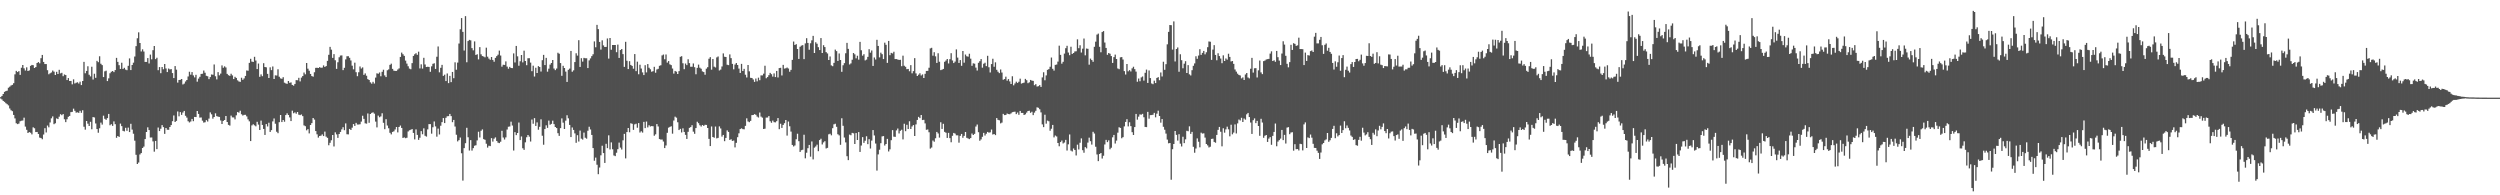 <svg xmlns="http://www.w3.org/2000/svg" width="1920" height="150"><path fill="#4f4f4f" d="M0 74.624h1v1H0zM1 73.67h1v2.722H1zM2 72.191h1v5.326H2zM3 70.564h1v7.645H3zM4 69.945h1v9.287H4zM5 69.648h1v10.383H5zM6 67.369h1v13.591H6zM7 66.548h1v16.729H7zM8 65.647h1v19.016H8zM9 65.157h1v20.261H9zM10 63.879h1v24.381H10zM11 57.11h1v33.811H11zM12 54.437h1v40.225H12zM13 55.323h1v40.028H13zM14 54.621h1v40.299H14zM15 57.518h1v35.611H15zM16 52.038h1v40.687H16zM17 49.9h1v42.653H17zM18 52.493h1v37.888H18zM19 54.163h1v43.069H19zM20 51.689h1v48.019H20zM21 54.518h1v47.621H21zM22 54.049h1v47.387H22zM23 50.568h1v51.358H23zM24 49.88h1v53.341H24zM25 50.081h1v47.686H25zM26 52.229h1v46.271H26zM27 51.511h1v49.94H27zM28 48.399h1v52.925H28zM29 47.671h1v55.262H29zM30 48.659h1v56.994H30zM31 44.696h1v61.316H31zM32 42.178h1v64.786H32zM33 47.563h1v55.744H33zM34 49.22h1v49.252H34zM35 49.223h1v52.52H35zM36 53.913h1v42.475H36zM37 57.042h1v40.732H37zM38 56.281h1v37.782H38zM39 55.645h1v35.218H39zM40 54.148h1v35.272H40zM41 55.053h1v40.35H41zM42 57.606h1v37.048H42zM43 55.146h1v35.806H43zM44 56.826h1v34.599H44zM45 53.622h1v35.975H45zM46 56.383h1v31.317H46zM47 55.914h1v32.547H47zM48 58.496h1v29.128H48zM49 57.188h1v34.393H49zM50 57.675h1v36.137H50zM51 61.482h1v30.129H51zM52 59.971h1v29.713H52zM53 62.233h1v26.819H53zM54 62.152h1v23.96H54zM55 64.762h1v21.166H55zM56 60.952h1v22.488H56zM57 64.094h1v21.019H57zM58 63.555h1v22.951H58zM59 63.195h1v23.064H59zM60 64.165h1v22.528H60zM61 62.723h1v22.388H61zM62 65.319h1v21.332H62zM63 62.22h1v22.459H63zM64 47.509h1v49.845H64zM65 56.291h1v43.315H65zM66 54.485h1v38.424H66zM67 50.916h1v44.053H67zM68 57.384h1v39.376H68zM69 58.685h1v34.856H69zM70 51.253h1v48.025H70zM71 61.059h1v28.833H71zM72 56.649h1v33.547H72zM73 59.746h1v35.058H73zM74 46.731h1v52.395H74zM75 47.786h1v54.177H75zM76 43.189h1v55.305H76zM77 48.946h1v45.217H77zM78 50.04h1v45.658H78zM79 59.212h1v29.623H79zM80 54.76h1v36.486H80zM81 54.28h1v37.771H81zM82 62.28h1v28.463H82zM83 60.145h1v27.334H83zM84 56.271h1v39.928H84zM85 55.101h1v40.301H85zM86 54.526h1v42.136H86zM87 55.414h1v37.832H87zM88 53.834h1v41.546H88zM89 44.431h1v61.42H89zM90 47.536h1v56.911H90zM91 50.049h1v55.14H91zM92 52.951h1v41.963H92zM93 48.196h1v48.676H93zM94 52.947h1v47.54H94zM95 52.092h1v48.825H95zM96 53.446h1v44.712H96zM97 53.912h1v46.547H97zM98 50.52h1v47.467H98zM99 44.834h1v56.602H99zM100 53.794h1v41.283H100zM101 49.929h1v49.586H101zM102 48.122h1v54.564H102zM103 43.413h1v64.601H103zM104 35.409h1v83.486H104zM105 29.387h1v96.56H105zM106 24.81h1v99.997H106zM107 33.034h1v85.587H107zM108 39.5h1v78.048H108zM109 37.87h1v75.817H109zM110 39.563h1v73.04H110zM111 47.557h1v59.236H111zM112 47.566h1v53.825H112zM113 44.581h1v53.209H113zM114 48.731h1v51.176H114zM115 41.92h1v63.713H115zM116 45.582h1v60.008H116zM117 38.544h1v70.073H117zM118 35.318h1v81.166H118zM119 45.429h1v62.818H119zM120 44.325h1v70.205H120zM121 53.909h1v44.03H121zM122 51.484h1v49.175H122zM123 56.193h1v42.658H123zM124 51.474h1v44.608H124zM125 53.184h1v44.451H125zM126 49.132h1v53.691H126zM127 52.559h1v45.729H127zM128 55.351h1v44.301H128zM129 52.608h1v47.081H129zM130 53.295h1v44.261H130zM131 53.091h1v42.965H131zM132 56.127h1v36.978H132zM133 59.972h1v28.691H133zM134 50.721h1v42.952H134zM135 53.515h1v39.306H135zM136 63.461h1v22.156H136zM137 61.416h1v27.912H137zM138 61.309h1v24.831H138zM139 60.697h1v27.519H139zM140 64.852h1v21.548H140zM141 64.223h1v20.952H141zM142 62.544h1v26.395H142zM143 61.431h1v28.876H143zM144 58.706h1v34.429H144zM145 55.098h1v38.975H145zM146 57.327h1v35.998H146zM147 55.332h1v36.021H147zM148 57.883h1v35.211H148zM149 59.42h1v30.4H149zM150 57.444h1v32.484H150zM151 62.712h1v22.515H151zM152 60.35h1v27.167H152zM153 58.983h1v31.31H153zM154 56.766h1v33.463H154zM155 56.615h1v36.07H155zM156 54.182h1v39.965H156zM157 55.884h1v38.039H157zM158 58.224h1v34.042H158zM159 58.585h1v34.757H159zM160 60.792h1v30.314H160zM161 59.209h1v27.124H161zM162 57.184h1v30.599H162zM163 57.411h1v33.746H163zM164 49.493h1v40.372H164zM165 58.557h1v28.476H165zM166 60.96h1v28.253H166zM167 55.394h1v34.183H167zM168 57.863h1v31.922H168zM169 56.509h1v35.997H169zM170 50.225h1v45.01H170zM171 51.998h1v40.86H171zM172 50.919h1v41.258H172zM173 51.815h1v37.296H173zM174 56.748h1v36.95H174zM175 57.758h1v38.117H175zM176 58.242h1v38.24H176zM177 56.636h1v32.124H177zM178 57.898h1v32.275H178zM179 60.71h1v29.494H179zM180 58.993h1v32.719H180zM181 59.846h1v28.717H181zM182 61.705h1v24.385H182zM183 62.584h1v23.943H183zM184 62.889h1v22.132H184zM185 59.719h1v28.059H185zM186 61.295h1v27.417H186zM187 60.2h1v27.993H187zM188 58.341h1v29.828H188zM189 54.095h1v35.292H189zM190 54.324h1v37.379H190zM191 48.259h1v44.915H191zM192 45.181h1v63.166H192zM193 47.302h1v49.019H193zM194 47.578h1v47.883H194zM195 43.629h1v52.613H195zM196 46.509h1v50.527H196zM197 53.051h1v40.48H197zM198 48.819h1v46.854H198zM199 58.966h1v40.88H199zM200 57.157h1v35.45H200zM201 58.536h1v37.403H201zM202 48.522h1v50.507H202zM203 51.434h1v52.198H203zM204 51.734h1v43.57H204zM205 56.741h1v40.401H205zM206 59.902h1v34.352H206zM207 51.714h1v49.634H207zM208 53.875h1v46.053H208zM209 51.059h1v42.177H209zM210 60.654h1v30.327H210zM211 57.87h1v37.169H211zM212 58h1v43.179H212zM213 53.186h1v49.11H213zM214 58.923h1v34.903H214zM215 60.225h1v28.119H215zM216 60.528h1v33.219H216zM217 59.305h1v32.836H217zM218 63.471h1v30.004H218zM219 64.031h1v24.357H219zM220 64.399h1v22.66H220zM221 62.214h1v26.105H221zM222 63.57h1v26.614H222zM223 63.303h1v29.673H223zM224 65.225h1v19.768H224zM225 65.813h1v21.152H225zM226 64.482h1v21.864H226zM227 61.531h1v25.831H227zM228 61.649h1v24.385H228zM229 59.732h1v28.345H229zM230 62.534h1v25.864H230zM231 59.614h1v28.28H231zM232 58.395h1v30.798H232zM233 55.689h1v40.621H233zM234 57.069h1v39.854H234zM235 48.399h1v51.715H235zM236 52.715h1v46.48H236zM237 54.31h1v48.12H237zM238 56.788h1v39.215H238zM239 58.421h1v36.156H239zM240 58.861h1v31.743H240zM241 55.484h1v36.389H241zM242 52.145h1v48.497H242zM243 52.035h1v51.119H243zM244 52.209h1v53.473H244zM245 51.547h1v52.905H245zM246 52.073h1v52.14H246zM247 51.908h1v51.33H247zM248 50.214h1v54.283H248zM249 51.412h1v49.679H249zM250 50.764h1v54.18H250zM251 46.736h1v59.124H251zM252 42.069h1v69.512H252zM253 36.013h1v73.667H253zM254 38.14h1v69.601H254zM255 44.445h1v59.223H255zM256 41.574h1v70.889H256zM257 46.269h1v55.338H257zM258 52.901h1v50.311H258zM259 47.814h1v58.088H259zM260 43.964h1v58.946H260zM261 42.674h1v58.663H261zM262 42.547h1v56.848H262zM263 53.849h1v43.865H263zM264 52.056h1v47.923H264zM265 45.605h1v49.179H265zM266 43.219h1v59.901H266zM267 43.185h1v60.016H267zM268 44.391h1v54.629H268zM269 46.429h1v53.436H269zM270 50.429h1v47.636H270zM271 53.252h1v42.05H271zM272 48.148h1v48.55H272zM273 55.442h1v38.933H273zM274 58.498h1v37.166H274zM275 55.505h1v40.119H275zM276 51.026h1v44.398H276zM277 52.611h1v40.788H277zM278 51.784h1v37.101H278zM279 57.504h1v33.768H279zM280 56.379h1v38.344H280zM281 58.172h1v36.783H281zM282 60.773h1v26.359H282zM283 61.419h1v32.874H283zM284 63.252h1v24.313H284zM285 64.266h1v22.401H285zM286 62.822h1v23.463H286zM287 64.169h1v23.139H287zM288 59.618h1v33.757H288zM289 56.313h1v41.521H289zM290 56.648h1v32.116H290zM291 55.635h1v34.443H291zM292 58.576h1v30.806H292zM293 55.15h1v31.845H293zM294 53.578h1v40.723H294zM295 57.912h1v41.328H295zM296 59.192h1v32.346H296zM297 53.95h1v42.434H297zM298 53.309h1v45.209H298zM299 49.808h1v52.191H299zM300 48.887h1v54.336H300zM301 52.901h1v48.422H301zM302 54.278h1v46.595H302zM303 54.468h1v44.979H303zM304 54.495h1v43.064H304zM305 53.388h1v48.296H305zM306 52.523h1v45.011H306zM307 43.737h1v52.686H307zM308 40.419h1v57.81H308zM309 41.673h1v64.269H309zM310 42.923h1v62.6H310zM311 46.537h1v59.622H311zM312 48.861h1v56.932H312zM313 50.891h1v50.088H313zM314 52.704h1v47.327H314zM315 53.206h1v46.41H315zM316 48.502h1v50.646H316zM317 42.946h1v59.144H317zM318 41.682h1v65.351H318zM319 40.882h1v58.502H319zM320 42.085h1v61.519H320zM321 39.699h1v67.74H321zM322 52.539h1v53.238H322zM323 49.421h1v51.277H323zM324 52.692h1v50.428H324zM325 44.367h1v54.186H325zM326 49.512h1v54.779H326zM327 51.481h1v53.409H327zM328 51.262h1v48.127H328zM329 51.388h1v43.931H329zM330 55.124h1v40.222H330zM331 50.932h1v51.734H331zM332 49.009h1v48.741H332zM333 48.581h1v44.701H333zM334 52.954h1v44.145H334zM335 43.592h1v61.381H335zM336 35.693h1v63.052H336zM337 55.553h1v47.725H337zM338 52.067h1v44.493H338zM339 49.807h1v44.002H339zM340 58.265h1v32.421H340zM341 57.357h1v37.135H341zM342 62.245h1v28.215H342zM343 56.415h1v32.89H343zM344 63.849h1v25.359H344zM345 58.275h1v29.233H345zM346 63.081h1v26.124H346zM347 55.259h1v38.585H347zM348 60.053h1v32.05H348zM349 47.888h1v49.3H349zM350 53.532h1v49.969H350zM351 48.09h1v60.482H351zM352 33.456h1v74.151H352zM353 22.46h1v83.141H353zM354 13.853h1v103.871H354zM355 24.458h1v114.257H355zM356 38.82h1v74.966H356zM357 12.406h1v97.579H357zM358 47.824h1v50.315H358zM359 31.552h1v73.846H359zM360 30.603h1v84.984H360zM361 30.969h1v76.659H361zM362 36.98h1v78.675H362zM363 38.639h1v75.112H363zM364 31.804h1v80.095H364zM365 42.207h1v69.38H365zM366 41.656h1v66.177H366zM367 45.617h1v55.551H367zM368 36.218h1v69.358H368zM369 41.721h1v58.675H369zM370 43.073h1v56.293H370zM371 43.443h1v63.415H371zM372 44.044h1v63.314H372zM373 36.609h1v73.777H373zM374 43.529h1v69.837H374zM375 45.026h1v66.902H375zM376 45.905h1v66.304H376zM377 43.792h1v62.304H377zM378 46.009h1v62.763H378zM379 47.404h1v59.086H379zM380 44.465h1v61.059H380zM381 43.105h1v65.132H381zM382 41.988h1v67.597H382zM383 38.86h1v71.075H383zM384 42.65h1v66.204H384zM385 51.214h1v49.262H385zM386 49.719h1v55.932H386zM387 49.856h1v57.295H387zM388 47.154h1v58.355H388zM389 51.128h1v48.347H389zM390 52.783h1v44.533H390zM391 51.365h1v45.758H391zM392 52.218h1v41.22H392zM393 52.329h1v44.099H393zM394 40.987h1v74.61H394zM395 47.992h1v53.501H395zM396 35.263h1v68.544H396zM397 43.254h1v58.905H397zM398 50.47h1v43.635H398zM399 47.072h1v60.493H399zM400 42.225h1v62.592H400zM401 47.914h1v65.969H401zM402 38.928h1v76.185H402zM403 46.873h1v62.442H403zM404 50.07h1v55.336H404zM405 44.767h1v58.927H405zM406 44.704h1v60.24H406zM407 48.071h1v60.65H407zM408 54.705h1v37.083H408zM409 50.431h1v44.609H409zM410 58.798h1v31.946H410zM411 52.039h1v44.69H411zM412 56.075h1v37.947H412zM413 50.778h1v48.842H413zM414 51.474h1v45.904H414zM415 54.947h1v36.709H415zM416 46.229h1v58H416zM417 42.155h1v68.991H417zM418 49.991h1v49.13H418zM419 44.437h1v51.819H419zM420 55.051h1v43.127H420zM421 52.752h1v39.852H421zM422 49.612h1v46.168H422zM423 48.381h1v46.774H423zM424 46.096h1v46.595H424zM425 52.627h1v42.723H425zM426 53.841h1v43.697H426zM427 52.626h1v45.75H427zM428 40.524h1v61.766H428zM429 41.266h1v63.1H429zM430 48.413h1v50.001H430zM431 58.202h1v32.738H431zM432 50.534h1v43.669H432zM433 52.21h1v46.873H433zM434 54.978h1v37.686H434zM435 62.944h1v25.563H435zM436 53.625h1v37.259H436zM437 52.678h1v43.248H437zM438 39.093h1v66.164H438zM439 55.106h1v42.787H439zM440 54.008h1v45.765H440zM441 47.664h1v54.806H441zM442 40.92h1v68.762H442zM443 42.697h1v61.122H443zM444 30.863h1v77.832H444zM445 51.412h1v48.867H445zM446 44.677h1v61.838H446zM447 47.315h1v59.892H447zM448 44.427h1v57.415H448zM449 44.753h1v61.015H449zM450 44.753h1v61.745H450zM451 52.295h1v48.087H451zM452 46.408h1v50.931H452zM453 44.83h1v54.617H453zM454 43.115h1v60.498H454zM455 41.676h1v72.062H455zM456 31.817h1v91.613H456zM457 36.286h1v84.76H457zM458 19.086h1v107.442H458zM459 22.356h1v111.451H459zM460 32.184h1v96.504H460zM461 38.076h1v81.241H461zM462 30.996h1v80.947H462zM463 34.844h1v82.695H463zM464 36.118h1v88.998H464zM465 35.981h1v74.454H465zM466 29.56h1v84.188H466zM467 44.995h1v58.945H467zM468 29.177h1v85.629H468zM469 38.209h1v71.172H469zM470 34.572h1v80.083H470zM471 34.564h1v84.848H471zM472 34.572h1v85.318H472zM473 40.102h1v77.221H473zM474 34.273h1v80.328H474zM475 44.494h1v65.047H475zM476 38.467h1v74.896H476zM477 37.614h1v77.224H477zM478 41.584h1v66.214H478zM479 51.377h1v51.446H479zM480 32.11h1v89.535H480zM481 46.656h1v54.794H481zM482 53.036h1v45.248H482zM483 47.017h1v54.554H483zM484 49.881h1v44.795H484zM485 50.654h1v44.412H485zM486 52.767h1v46.947H486zM487 41.498h1v54.035H487zM488 54.636h1v40.415H488zM489 47.357h1v50.733H489zM490 57.014h1v37.514H490zM491 49.718h1v52.076H491zM492 52.645h1v48.185H492zM493 55.589h1v46.252H493zM494 57.638h1v35.936H494zM495 50.075h1v48.352H495zM496 55.599h1v37.727H496zM497 49.22h1v48.618H497zM498 52.01h1v44.189H498zM499 53.212h1v43.983H499zM500 55.107h1v41.718H500zM501 54.682h1v42.266H501zM502 51.294h1v52.944H502zM503 55.843h1v47.335H503zM504 53.333h1v41.968H504zM505 52.86h1v44.255H505zM506 50.51h1v56.287H506zM507 50.125h1v57.11H507zM508 42.565h1v64.582H508zM509 41.874h1v66.847H509zM510 45.511h1v68.227H510zM511 41.827h1v69.887H511zM512 48.069h1v53.946H512zM513 46.924h1v51.136H513zM514 49.395h1v48.014H514zM515 49.997h1v46.977H515zM516 52.639h1v50.024H516zM517 56.509h1v36.041H517zM518 54.46h1v35.155H518zM519 55.027h1v35.36H519zM520 56.841h1v37.063H520zM521 54.627h1v45.279H521zM522 43.631h1v55.339H522zM523 43.141h1v58.612H523zM524 48.581h1v49.959H524zM525 53.145h1v48.157H525zM526 48.783h1v54.803H526zM527 50h1v56.677H527zM528 45.54h1v55.673H528zM529 48.497h1v49.724H529zM530 51.255h1v46.314H530zM531 51.249h1v44.922H531zM532 48.75h1v52.356H532zM533 51.585h1v51.156H533zM534 57.025h1v41.321H534zM535 52.128h1v41.384H535zM536 49.616h1v44.978H536zM537 51.953h1v44.249H537zM538 52.766h1v44.415H538zM539 54.853h1v41.13H539zM540 55.348h1v41.38H540zM541 57.38h1v38.459H541zM542 52.759h1v43.212H542zM543 51.608h1v46.719H543zM544 45.121h1v61.514H544zM545 43.888h1v68.295H545zM546 53.53h1v43.581H546zM547 45.301h1v59.898H547zM548 51.178h1v54.586H548zM549 51.818h1v45.334H549zM550 44.058h1v62.229H550zM551 43.344h1v62.52H551zM552 54.127h1v42.947H552zM553 53.465h1v45.211H553zM554 51.032h1v53.867H554zM555 41.01h1v62.642H555zM556 43.585h1v64.843H556zM557 43.801h1v62.144H557zM558 49.7h1v50.447H558zM559 50.005h1v51.317H559zM560 41.769h1v65.723H560zM561 44.636h1v62.322H561zM562 49.052h1v59.203H562zM563 53.271h1v54.669H563zM564 49.574h1v63.628H564zM565 48.361h1v61.336H565zM566 49.936h1v55.436H566zM567 52.678h1v49.737H567zM568 56.006h1v43.124H568zM569 49.054h1v49.486H569zM570 54.519h1v44.656H570zM571 52.913h1v46.438H571zM572 57.385h1v39.268H572zM573 59.482h1v31.379H573zM574 49.914h1v43.39H574zM575 54.77h1v39.09H575zM576 59.734h1v33.081H576zM577 59.909h1v28.511H577zM578 61.024h1v27.321H578zM579 62.894h1v24.742H579zM580 60.298h1v27.885H580zM581 62.473h1v27.078H581zM582 59.674h1v30.598H582zM583 61.578h1v24.863H583zM584 57.904h1v31.624H584zM585 57.919h1v32.471H585zM586 56.573h1v42.505H586zM587 50.488h1v48.311H587zM588 60.099h1v30.237H588zM589 59.2h1v31.082H589zM590 57.757h1v31.406H590zM591 55.943h1v37.211H591zM592 56.967h1v37.359H592zM593 58.848h1v33.791H593zM594 56.383h1v37.457H594zM595 59.184h1v34.823H595zM596 54.466h1v38.626H596zM597 59.47h1v31.229H597zM598 52.266h1v46.961H598zM599 52.093h1v42.94H599zM600 57.947h1v40.283H600zM601 49.814h1v46.144H601zM602 52.702h1v41.904H602zM603 52.419h1v39.734H603zM604 51.888h1v52.234H604zM605 52.62h1v40.707H605zM606 55.109h1v41.881H606zM607 53.655h1v47.42H607zM608 45.961h1v65.361H608zM609 31.909h1v80.577H609zM610 34.571h1v77.15H610zM611 33.876h1v73.102H611zM612 37.643h1v65.04H612zM613 45.241h1v63.187H613zM614 35.876h1v80.825H614zM615 35.008h1v80.323H615zM616 34.685h1v80.291H616zM617 45.431h1v58.054H617zM618 33.32h1v88.257H618zM619 29.312h1v87.962H619zM620 32.96h1v80.874H620zM621 38.193h1v73.092H621zM622 33.207h1v87.094H622zM623 30.978h1v77.656H623zM624 27.57h1v94.844H624zM625 40.727h1v72.695H625zM626 32.465h1v80.034H626zM627 33.602h1v77.501H627zM628 36.251h1v79.894H628zM629 38.451h1v69.099H629zM630 29.217h1v77.324H630zM631 40.704h1v70.255H631zM632 34.717h1v74.651H632zM633 36.131h1v72.287H633zM634 40.034h1v73.984H634zM635 41.042h1v72.512H635zM636 46.068h1v57.074H636zM637 43.352h1v59.367H637zM638 50.233h1v53.707H638zM639 50.829h1v47.636H639zM640 48.303h1v47.194H640zM641 38.103h1v56.943H641zM642 39.29h1v58.104H642zM643 46.794h1v56.324H643zM644 41.08h1v62.883H644zM645 46.073h1v65.154H645zM646 55.155h1v35.663H646zM647 50.12h1v46.482H647zM648 48.491h1v57.153H648zM649 40.929h1v68.441H649zM650 32.932h1v87.034H650zM651 37.55h1v85.45H651zM652 49.534h1v53.853H652zM653 48.673h1v55.226H653zM654 45.881h1v56.137H654zM655 40.702h1v61.69H655zM656 41.704h1v68.9H656zM657 44.818h1v57.355H657zM658 42.792h1v64.745H658zM659 45.834h1v55.61H659zM660 32.132h1v84.534H660zM661 38.581h1v73.209H661zM662 42.757h1v62.573H662zM663 41.618h1v68.101H663zM664 46.409h1v61.668H664zM665 45.769h1v58.873H665zM666 43.698h1v67.009H666zM667 37.771h1v69.127H667zM668 40.45h1v73.605H668zM669 38.769h1v69.237H669zM670 50.656h1v49.228H670zM671 44.112h1v59.939H671zM672 45.748h1v64.484H672zM673 30.572h1v100.458H673zM674 35.298h1v83.259H674zM675 44.099h1v70.896H675zM676 40.468h1v69.531H676zM677 41.626h1v63.139H677zM678 45.346h1v59.178H678zM679 32.783h1v78.999H679zM680 34.418h1v76.177H680zM681 48.285h1v58.366H681zM682 31.429h1v84.91H682zM683 42.38h1v72.312H683zM684 40.602h1v67.088H684zM685 41.054h1v58.891H685zM686 39.722h1v65.262H686zM687 45.359h1v59.734H687zM688 45.349h1v54.823H688zM689 45.714h1v53.001H689zM690 46.054h1v56.456H690zM691 45.948h1v54.53H691zM692 50.841h1v48.805H692zM693 42.768h1v64.297H693zM694 50.465h1v44.544H694zM695 51.299h1v49.478H695zM696 53.133h1v42.696H696zM697 52.956h1v46.138H697zM698 54.732h1v38.382H698zM699 50.028h1v49.025H699zM700 56.335h1v40.772H700zM701 54.62h1v41.427H701zM702 44.632h1v59.792H702zM703 56.364h1v39.191H703zM704 58.37h1v33.741H704zM705 57.322h1v32.445H705zM706 56.27h1v34.461H706zM707 57.949h1v30.361H707zM708 57.156h1v35.032H708zM709 59.888h1v32.141H709zM710 56.656h1v38.113H710zM711 54.472h1v45.197H711zM712 54.441h1v44.98H712zM713 52.03h1v49.538H713zM714 37.178h1v76.966H714zM715 36.706h1v76.626H715zM716 42.766h1v65.167H716zM717 40.08h1v68.756H717zM718 43.282h1v62.907H718zM719 48.313h1v53.016H719zM720 40.898h1v61.618H720zM721 47.437h1v58.231H721zM722 53.866h1v40.036H722zM723 53.495h1v45.526H723zM724 52.935h1v42.119H724zM725 47.445h1v53.824H725zM726 46.494h1v55.452H726zM727 45.309h1v60.632H727zM728 48.73h1v53.304H728zM729 45.444h1v60.647H729zM730 40.847h1v68.413H730zM731 46.44h1v57.838H731zM732 48.43h1v53.686H732zM733 47.332h1v55.26H733zM734 37.956h1v65.986H734zM735 44.236h1v59.706H735zM736 48.351h1v61.213H736zM737 46.15h1v58.198H737zM738 50.553h1v52.285H738zM739 39.147h1v66.706H739zM740 48.121h1v56.202H740zM741 41.876h1v59.489H741zM742 43.191h1v62.653H742zM743 43.524h1v62.805H743zM744 41.273h1v65.576H744zM745 45.039h1v61.006H745zM746 50.527h1v52.015H746zM747 48.628h1v55.053H747zM748 48.9h1v53.902H748zM749 51.921h1v45.282H749zM750 54.153h1v41.466H750zM751 48.252h1v53.302H751zM752 46.976h1v61.085H752zM753 45.369h1v61.714H753zM754 51.966h1v53.073H754zM755 48.947h1v53.115H755zM756 48.171h1v55.945H756zM757 50.8h1v51.928H757zM758 42.871h1v58.471H758zM759 51.667h1v50.211H759zM760 55.671h1v45.978H760zM761 49.208h1v50.269H761zM762 45.099h1v58.217H762zM763 51.244h1v51.665H763zM764 47.854h1v55.913H764zM765 53.595h1v37.073H765zM766 55.1h1v36.935H766zM767 56.176h1v36.262H767zM768 53.328h1v41.463H768zM769 55.728h1v38.438H769zM770 61.223h1v26.248H770zM771 60.744h1v27.682H771zM772 58.866h1v29.378H772zM773 61.956h1v25.221H773zM774 60.709h1v26.885H774zM775 62.539h1v25.227H775zM776 64.509h1v22.606H776zM777 58.555h1v27.618H777zM778 65.539h1v20.388H778zM779 64.078h1v21.698H779zM780 62.71h1v24.962H780zM781 63.704h1v22.726H781zM782 62.789h1v25.379H782zM783 60.442h1v24.768H783zM784 64.191h1v22.544H784zM785 63.815h1v22.896H785zM786 63.459h1v24.866H786zM787 60.576h1v27.244H787zM788 61.599h1v24.892H788zM789 63.903h1v21.347H789zM790 63.256h1v21.785H790zM791 61.384h1v25.271H791zM792 61.893h1v23.918H792zM793 62.094h1v26.32H793zM794 65.431h1v21.029H794zM795 64.635h1v20.464H795zM796 66.449h1v15.983H796zM797 66.187h1v16.612H797zM798 65.386h1v18.548H798zM799 66.741h1v19.573H799zM800 59.436h1v36.086H800zM801 55.518h1v42.103H801zM802 61.654h1v26.458H802zM803 57.925h1v37.042H803zM804 53.678h1v38.965H804zM805 53.093h1v40.047H805zM806 51.24h1v49.168H806zM807 44.163h1v54.691H807zM808 52.857h1v43.093H808zM809 54.228h1v51.282H809zM810 49.794h1v54.282H810zM811 49.538h1v55.26H811zM812 47.308h1v62.513H812zM813 35.05h1v77.27H813zM814 42.148h1v66.97H814zM815 48.897h1v59.047H815zM816 47.48h1v62.691H816zM817 41.159h1v68.291H817zM818 37.037h1v70.38H818zM819 35.186h1v80.441H819zM820 40.36h1v70.475H820zM821 42.409h1v60.84H821zM822 35.883h1v79.804H822zM823 41.444h1v74.899H823zM824 40.684h1v73.353H824zM825 39.525h1v75.659H825zM826 39.361h1v80.031H826zM827 30.229h1v80.888H827zM828 37.038h1v77.757H828zM829 34.771h1v74.856H829zM830 40.372h1v65.933H830zM831 37.388h1v77.967H831zM832 29.619h1v87.702H832zM833 42.513h1v70.505H833zM834 37.283h1v76.669H834zM835 37.503h1v72.009H835zM836 49.641h1v56.085H836zM837 44.994h1v63.462H837zM838 46.115h1v64.961H838zM839 47.457h1v53.786H839zM840 35.93h1v66.637H840zM841 32.013h1v80.702H841zM842 26.596h1v92.038H842zM843 25.793h1v97.981H843zM844 35.923h1v82.345H844zM845 40.156h1v77.332H845zM846 24.621h1v97.139H846zM847 23.867h1v95.751H847zM848 32.677h1v78.279H848zM849 36.79h1v70.61H849zM850 42.071h1v67.11H850zM851 40.724h1v67.036H851zM852 41.245h1v73.405H852zM853 43.07h1v70.37H853zM854 48.352h1v57.105H854zM855 43.871h1v59.782H855zM856 41.915h1v68.33H856zM857 45.294h1v62.687H857zM858 52.575h1v49.304H858zM859 53.156h1v44.593H859zM860 44.038h1v54.211H860zM861 43.837h1v62.328H861zM862 45.746h1v59.547H862zM863 54.643h1v42.448H863zM864 57.258h1v36.403H864zM865 49.16h1v42.404H865zM866 54.805h1v42.267H866zM867 53.862h1v40.029H867zM868 54.87h1v41.998H868zM869 52.488h1v49.048H869zM870 51.237h1v52.445H870zM871 53.082h1v44.481H871zM872 55.012h1v32.465H872zM873 62.781h1v29.142H873zM874 60.306h1v29.287H874zM875 62.398h1v25.467H875zM876 59.451h1v28.63H876zM877 58.744h1v28.681H877zM878 61.918h1v28.165H878zM879 55.893h1v41.577H879zM880 53.443h1v44.178H880zM881 63.686h1v22.239H881zM882 54.136h1v37.02H882zM883 59.96h1v28.455H883zM884 64.107h1v24.287H884zM885 64.641h1v23.458H885zM886 61.963h1v24.717H886zM887 63.77h1v26.334H887zM888 59.853h1v27.431H888zM889 59.244h1v25.729H889zM890 61.574h1v27.493H890zM891 55.643h1v38.557H891zM892 58.732h1v32.723H892zM893 47.393h1v49.987H893zM894 53.627h1v46.016H894zM895 49.306h1v53.284H895zM896 34.035h1v73.18H896zM897 24.472h1v85.591H897zM898 19.185h1v90.652H898zM899 19.33h1v118.696H899zM900 38.119h1v76.465H900zM901 16.423h1v94.187H901zM902 47.218h1v53.408H902zM903 37.627h1v65.972H903zM904 36.434h1v71.523H904zM905 55.116h1v47.927H905zM906 41.665h1v68.651H906zM907 46.237h1v66.257H907zM908 52.436h1v52.561H908zM909 48.903h1v61.014H909zM910 46.989h1v60.007H910zM911 56.06h1v44.408H911zM912 50.029h1v50.791H912zM913 57.081h1v39.951H913zM914 57.953h1v44.876H914zM915 53.93h1v47.324H915zM916 50.54h1v62.191H916zM917 48.686h1v68.602H917zM918 43.198h1v70.865H918zM919 45.149h1v61.132H919zM920 42.653h1v66.179H920zM921 37.764h1v75.383H921zM922 42.12h1v59.744H922zM923 40.6h1v62.02H923zM924 39.109h1v63.309H924zM925 41.746h1v63.915H925zM926 40.138h1v70.43H926zM927 36.238h1v75.413H927zM928 31.824h1v81.451H928zM929 32.059h1v80.633H929zM930 45.974h1v60.749H930zM931 38.075h1v68.421H931zM932 34.648h1v74.367H932zM933 42.202h1v67.412H933zM934 46.269h1v57.382H934zM935 40.883h1v58.856H935zM936 43.049h1v54.416H936zM937 44.938h1v56.214H937zM938 48.527h1v63.846H938zM939 42.485h1v56.046H939zM940 46.846h1v55.05H940zM941 44.921h1v54.477H941zM942 45.85h1v51.427H942zM943 41.267h1v58.063H943zM944 43.702h1v61.019H944zM945 47.228h1v48.578H945zM946 46.84h1v56.316H946zM947 49.073h1v52.739H947zM948 53.33h1v42.21H948zM949 55.014h1v47.479H949zM950 56.566h1v38.205H950zM951 57.568h1v34.223H951zM952 57.982h1v34.517H952zM953 60.227h1v30.218H953zM954 59.451h1v34.236H954zM955 61.442h1v29.616H955zM956 57.193h1v34.713H956zM957 56.088h1v31.719H957zM958 59.481h1v27.238H958zM959 60.233h1v29.664H959zM960 52.803h1v41.312H960zM961 44.449h1v58.399H961zM962 55.766h1v36.541H962zM963 52.414h1v38.522H963zM964 52.304h1v42.27H964zM965 59.484h1v33.347H965zM966 54.006h1v42.739H966zM967 46.492h1v57.782H967zM968 55.623h1v35.613H968zM969 56.912h1v37.217H969zM970 46.929h1v58.886H970zM971 46.472h1v57.782H971zM972 45.665h1v58.021H972zM973 45.424h1v63.571H973zM974 45.203h1v61.258H974zM975 41.156h1v64.178H975zM976 39.423h1v71.765H976zM977 46.851h1v57.482H977zM978 46.297h1v55.046H978zM979 47.46h1v47.408H979zM980 39.12h1v73.191H980zM981 43.904h1v64.843H981zM982 46.543h1v61.071H982zM983 49.984h1v56.454H983zM984 41.126h1v58.665H984zM985 31.685h1v75.951H985zM986 34.267h1v69.326H986zM987 42.871h1v67.375H987zM988 49.009h1v48.973H988zM989 51.709h1v45.923H989zM990 47.739h1v55.307H990zM991 34.388h1v67.406H991zM992 38.336h1v63.218H992zM993 33.176h1v82.528H993zM994 33.677h1v77.092H994zM995 35.232h1v79.345H995zM996 34.794h1v79.64H996zM997 28.923h1v86.634H997zM998 37.685h1v72.775H998zM999 37.679h1v73H999zM1000 37.76h1v77.771H1000zM1001 49.965h1v45.576H1001zM1002 40.423h1v53.583H1002zM1003 46.794h1v66.893H1003zM1004 42.353h1v63.185H1004zM1005 42.635h1v63.428H1005zM1006 39.288h1v64.035H1006zM1007 38.761h1v66.99H1007zM1008 39.94h1v70.524H1008zM1009 28.164h1v85.394H1009zM1010 25.229h1v88.443H1010zM1011 33.324h1v82.38H1011zM1012 33.349h1v84.046H1012zM1013 30.591h1v91.462H1013zM1014 28.352h1v88.77H1014zM1015 34.775h1v76.055H1015zM1016 41.348h1v68.466H1016zM1017 34.397h1v73.404H1017zM1018 33.376h1v73.672H1018zM1019 38.953h1v63.181H1019zM1020 36.705h1v72.191H1020zM1021 39.884h1v67.839H1021zM1022 41.321h1v64.542H1022zM1023 48.331h1v50.683H1023zM1024 53.388h1v43.228H1024zM1025 47.102h1v59.058H1025zM1026 51.269h1v51.071H1026zM1027 47.816h1v56.949H1027zM1028 42.64h1v61.081H1028zM1029 54.325h1v42.144H1029zM1030 44.572h1v57.563H1030zM1031 42.348h1v57.61H1031zM1032 59.28h1v33.872H1032zM1033 53.614h1v44.915H1033zM1034 51.125h1v45.208H1034zM1035 54.337h1v43.866H1035zM1036 55.702h1v44.494H1036zM1037 49.236h1v54.828H1037zM1038 47.672h1v57.446H1038zM1039 51.381h1v56.075H1039zM1040 47.602h1v59.355H1040zM1041 45.287h1v66.188H1041zM1042 45.228h1v66.687H1042zM1043 47.037h1v60.399H1043zM1044 45.931h1v59.146H1044zM1045 41.917h1v66.134H1045zM1046 48.707h1v49.385H1046zM1047 50.461h1v51.353H1047zM1048 48.416h1v55.571H1048zM1049 42.864h1v60.378H1049zM1050 43.022h1v58.508H1050zM1051 33.22h1v71.916H1051zM1052 42.986h1v63.942H1052zM1053 43.693h1v67.625H1053zM1054 41.222h1v60.774H1054zM1055 49.004h1v54.395H1055zM1056 48.333h1v51.033H1056zM1057 40.084h1v64.507H1057zM1058 48.706h1v51.475H1058zM1059 43.197h1v53.44H1059zM1060 49.641h1v49.708H1060zM1061 50.053h1v47.358H1061zM1062 52.273h1v42.515H1062zM1063 50.729h1v49.911H1063zM1064 50.837h1v51.448H1064zM1065 51.016h1v48.054H1065zM1066 41.798h1v64.562H1066zM1067 41.874h1v60.494H1067zM1068 45.282h1v55.86H1068zM1069 53.306h1v47.612H1069zM1070 51.233h1v53.324H1070zM1071 45.346h1v62.602H1071zM1072 50.354h1v53.363H1072zM1073 42.779h1v60.421H1073zM1074 51.17h1v55.435H1074zM1075 51.115h1v49.162H1075zM1076 51.075h1v48.285H1076zM1077 49.705h1v58.487H1077zM1078 54.238h1v44.215H1078zM1079 53.253h1v43.892H1079zM1080 53.272h1v45.971H1080zM1081 52.049h1v42.893H1081zM1082 52.009h1v47.782H1082zM1083 47.268h1v56.697H1083zM1084 50.4h1v48.556H1084zM1085 49.325h1v50.093H1085zM1086 40.965h1v61.752H1086zM1087 31.288h1v71.249H1087zM1088 29.858h1v77.247H1088zM1089 27.447h1v99.672H1089zM1090 36.952h1v86.186H1090zM1091 45.987h1v58.229H1091zM1092 44.295h1v67.233H1092zM1093 39.388h1v63.304H1093zM1094 38.821h1v63.295H1094zM1095 42.612h1v60.894H1095zM1096 47.584h1v67.082H1096zM1097 51.017h1v50.515H1097zM1098 44.773h1v65.429H1098zM1099 40.418h1v71.375H1099zM1100 48.233h1v57.998H1100zM1101 48.285h1v62.366H1101zM1102 47.605h1v52.792H1102zM1103 36.464h1v77.109H1103zM1104 38.319h1v76.642H1104zM1105 38.926h1v69.701H1105zM1106 51.1h1v56.892H1106zM1107 50.037h1v46.094H1107zM1108 55.197h1v45.726H1108zM1109 50.055h1v53.271H1109zM1110 54.72h1v51.223H1110zM1111 56.416h1v41.425H1111zM1112 53.519h1v42.23H1112zM1113 51.727h1v46.815H1113zM1114 53.544h1v47.807H1114zM1115 56.601h1v45.657H1115zM1116 58.447h1v32.164H1116zM1117 55.993h1v36.592H1117zM1118 53.868h1v44.378H1118zM1119 59.872h1v34.441H1119zM1120 55.391h1v35.61H1120zM1121 50.104h1v50.731H1121zM1122 56.239h1v37.377H1122zM1123 50.088h1v43.117H1123zM1124 53.977h1v40.555H1124zM1125 52.641h1v39.355H1125zM1126 60.286h1v34.753H1126zM1127 52.634h1v46.471H1127zM1128 54.986h1v38.404H1128zM1129 47.56h1v49.97H1129zM1130 50.284h1v54.809H1130zM1131 43.717h1v65.784H1131zM1132 48.615h1v56.434H1132zM1133 45.563h1v61.554H1133zM1134 43.961h1v53.281H1134zM1135 39.724h1v57.947H1135zM1136 45.086h1v55.605H1136zM1137 39.902h1v57.442H1137zM1138 38.845h1v57.196H1138zM1139 44.752h1v54.193H1139zM1140 43.575h1v62.491H1140zM1141 40.928h1v70.505H1141zM1142 37.618h1v79.951H1142zM1143 33.986h1v81.627H1143zM1144 39.852h1v75.442H1144zM1145 40.42h1v76.784H1145zM1146 30.414h1v84.317H1146zM1147 34.98h1v72.917H1147zM1148 30.513h1v83.259H1148zM1149 37.254h1v84.276H1149zM1150 30.709h1v91.527H1150zM1151 32.675h1v77.921H1151zM1152 31.296h1v86.092H1152zM1153 23.635h1v108.189H1153zM1154 42.662h1v67.492H1154zM1155 32.889h1v85.059H1155zM1156 29.311h1v83.704H1156zM1157 31.481h1v77.547H1157zM1158 33.219h1v73.106H1158zM1159 45.344h1v63.42H1159zM1160 42.426h1v57.87H1160zM1161 44.726h1v56.942H1161zM1162 42.698h1v54.919H1162zM1163 31.418h1v83.956H1163zM1164 38.802h1v72.175H1164zM1165 39.178h1v65.449H1165zM1166 48.721h1v51.097H1166zM1167 48.9h1v48.923H1167zM1168 46.546h1v53.305H1168zM1169 50.307h1v48.741H1169zM1170 49.272h1v50.551H1170zM1171 50.567h1v47.344H1171zM1172 54.375h1v39.302H1172zM1173 55.177h1v40.39H1173zM1174 50.852h1v56.298H1174zM1175 47.547h1v55.974H1175zM1176 52.391h1v43.495H1176zM1177 52.897h1v45.321H1177zM1178 52.813h1v46.054H1178zM1179 51.682h1v42.98H1179zM1180 57.841h1v32.995H1180zM1181 56.664h1v35.49H1181zM1182 60.06h1v26.8H1182zM1183 61.485h1v28.579H1183zM1184 56.941h1v32.329H1184zM1185 50.744h1v50.464H1185zM1186 55.115h1v36.894H1186zM1187 58.27h1v36.007H1187zM1188 54.656h1v36.541H1188zM1189 54.356h1v36.778H1189zM1190 51.299h1v45.337H1190zM1191 45.517h1v50.467H1191zM1192 58.133h1v36.44H1192zM1193 55.61h1v39.536H1193zM1194 62.975h1v28.136H1194zM1195 57.812h1v38.744H1195zM1196 53.099h1v43.702H1196zM1197 53.847h1v41.872H1197zM1198 54.057h1v42.713H1198zM1199 49.119h1v52.185H1199zM1200 42.977h1v64.38H1200zM1201 38.243h1v69.168H1201zM1202 33.155h1v74.379H1202zM1203 30.798h1v79.295H1203zM1204 29.879h1v88.778H1204zM1205 32.716h1v87.151H1205zM1206 32.904h1v82.984H1206zM1207 34.662h1v80.849H1207zM1208 34.435h1v81.501H1208zM1209 28.454h1v81.072H1209zM1210 26.255h1v81.875H1210zM1211 35.687h1v69.798H1211zM1212 31.547h1v81.577H1212zM1213 38.23h1v77.441H1213zM1214 37.986h1v87.111H1214zM1215 35.126h1v86.745H1215zM1216 28.175h1v91.371H1216zM1217 29.661h1v85.806H1217zM1218 39.273h1v73.818H1218zM1219 35.667h1v80.366H1219zM1220 41.837h1v72.588H1220zM1221 43.553h1v75.254H1221zM1222 33.507h1v86.958H1222zM1223 43.604h1v63.946H1223zM1224 48.464h1v51.123H1224zM1225 51.686h1v45.69H1225zM1226 52.693h1v48.159H1226zM1227 53.184h1v40.645H1227zM1228 51.083h1v43.879H1228zM1229 56.479h1v33.075H1229zM1230 57.586h1v31.319H1230zM1231 56.16h1v39.658H1231zM1232 51.172h1v47.652H1232zM1233 60.976h1v33.682H1233zM1234 50.137h1v43.273H1234zM1235 59.391h1v33.388H1235zM1236 60.403h1v28.234H1236zM1237 59.538h1v27.286H1237zM1238 60.169h1v28.727H1238zM1239 58.967h1v28.921H1239zM1240 58.753h1v31.875H1240zM1241 56.683h1v28.531H1241zM1242 62.799h1v27.468H1242zM1243 51.552h1v41.778H1243zM1244 58.877h1v37.553H1244zM1245 46.189h1v48.507H1245zM1246 52.434h1v47.48H1246zM1247 49.535h1v53.365H1247zM1248 46.197h1v61.343H1248zM1249 31.623h1v76.344H1249zM1250 8.879h1v107.62H1250zM1251 12.335h1v125.694H1251zM1252 28.611h1v93.053H1252zM1253 11.433h1v98.673H1253zM1254 46.877h1v51.504H1254zM1255 28.62h1v75.631H1255zM1256 29.785h1v87.677H1256zM1257 42.893h1v64.651H1257zM1258 26.306h1v96.056H1258zM1259 27.506h1v95.188H1259zM1260 35.28h1v66.397H1260zM1261 31.514h1v80.342H1261zM1262 38.912h1v64.837H1262zM1263 37.8h1v61.533H1263zM1264 39.524h1v69.199H1264zM1265 45.238h1v61.875H1265zM1266 49.807h1v58.936H1266zM1267 41.36h1v66.19H1267zM1268 45.422h1v59.811H1268zM1269 33.885h1v84.106H1269zM1270 15.331h1v120.302H1270zM1271 20.993h1v100.699H1271zM1272 29.121h1v98.72H1272zM1273 24.442h1v103.534H1273zM1274 21.845h1v105.484H1274zM1275 27.861h1v92.202H1275zM1276 26.91h1v95.611H1276zM1277 29.561h1v96.264H1277zM1278 24.497h1v102.734H1278zM1279 18.48h1v103.259H1279zM1280 32.405h1v93.549H1280zM1281 22.6h1v121.476H1281zM1282 28.621h1v100.117H1282zM1283 19.718h1v105.827H1283zM1284 17.969h1v112.433H1284zM1285 30.149h1v89.566H1285zM1286 29.181h1v99.57H1286zM1287 38.429h1v72.104H1287zM1288 39.746h1v78.907H1288zM1289 32.726h1v87.067H1289zM1290 33.397h1v82.114H1290zM1291 33.398h1v79.179H1291zM1292 30.86h1v77.718H1292zM1293 35.773h1v72.598H1293zM1294 39.529h1v72.972H1294zM1295 30.488h1v76.871H1295zM1296 35.656h1v78.576H1296zM1297 28.852h1v83.236H1297zM1298 31.518h1v80.259H1298zM1299 36.216h1v76.925H1299zM1300 41.622h1v66.019H1300zM1301 39.475h1v76.182H1301zM1302 43.535h1v71.527H1302zM1303 38.59h1v74.33H1303zM1304 35.543h1v78.448H1304zM1305 34.741h1v79.045H1305zM1306 42.746h1v60.934H1306zM1307 46.343h1v54.431H1307zM1308 44.68h1v59.541H1308zM1309 45.6h1v53.772H1309zM1310 51.558h1v48.285H1310zM1311 48.267h1v50.263H1311zM1312 48.906h1v61.37H1312zM1313 35.12h1v80.594H1313zM1314 35.127h1v72.19H1314zM1315 34.607h1v88.645H1315zM1316 38.52h1v66.588H1316zM1317 36.107h1v65.956H1317zM1318 35.581h1v86.069H1318zM1319 40.291h1v71.795H1319zM1320 39.626h1v81.55H1320zM1321 34.811h1v82.02H1321zM1322 44.427h1v66.847H1322zM1323 31.453h1v87.496H1323zM1324 32.822h1v90.587H1324zM1325 18.993h1v122.127H1325zM1326 20.229h1v102.164H1326zM1327 23.701h1v84.33H1327zM1328 36.975h1v74.715H1328zM1329 36.289h1v73.583H1329zM1330 40.14h1v67.081H1330zM1331 34.218h1v86.553H1331zM1332 31.152h1v83.491H1332zM1333 38.358h1v83.07H1333zM1334 37.36h1v84.466H1334zM1335 32.109h1v82.7H1335zM1336 26.978h1v88.267H1336zM1337 39.34h1v80.194H1337zM1338 36.907h1v84.214H1338zM1339 33.579h1v83.548H1339zM1340 45.762h1v76.245H1340zM1341 45.371h1v57.774H1341zM1342 45.116h1v62.194H1342zM1343 35.699h1v88.94H1343zM1344 36.835h1v85.731H1344zM1345 13.908h1v111.33H1345zM1346 27.509h1v88.89H1346zM1347 28.5h1v85.41H1347zM1348 35.976h1v83.33H1348zM1349 27.89h1v84.349H1349zM1350 31.679h1v101.585H1350zM1351 32.308h1v77.391H1351zM1352 37.637h1v80.262H1352zM1353 40.536h1v61.885H1353zM1354 42.912h1v65.329H1354zM1355 40.534h1v68.161H1355zM1356 39.578h1v64.915H1356zM1357 43.768h1v62.226H1357zM1358 43.661h1v61.675H1358zM1359 34.851h1v77.324H1359zM1360 30.111h1v89.686H1360zM1361 20.519h1v91.889H1361zM1362 32.549h1v81.687H1362zM1363 24.748h1v93.883H1363zM1364 31.258h1v91.775H1364zM1365 25.975h1v92.808H1365zM1366 22.772h1v92.89H1366zM1367 27.45h1v94.594H1367zM1368 31.598h1v87.868H1368zM1369 34.66h1v85.604H1369zM1370 27.744h1v91.576H1370zM1371 36.385h1v71.933H1371zM1372 34.746h1v88.372H1372zM1373 28.969h1v89.57H1373zM1374 41.466h1v62.575H1374zM1375 40.822h1v60.316H1375zM1376 37.981h1v66.19H1376zM1377 35.049h1v84.733H1377zM1378 36.798h1v76.284H1378zM1379 40.914h1v68.657H1379zM1380 44.944h1v62.571H1380zM1381 49.133h1v53.774H1381zM1382 39.356h1v72.581H1382zM1383 52.114h1v51.407H1383zM1384 49.062h1v50.608H1384zM1385 42.703h1v56.252H1385zM1386 49.088h1v47.132H1386zM1387 34.847h1v70.273H1387zM1388 48.499h1v52.488H1388zM1389 52.075h1v45.542H1389zM1390 44.64h1v60.792H1390zM1391 41.401h1v63.23H1391zM1392 41.203h1v71.754H1392zM1393 35.696h1v81.802H1393zM1394 40.816h1v74.496H1394zM1395 41.629h1v72.585H1395zM1396 41.431h1v68.661H1396zM1397 39.508h1v67.973H1397zM1398 35.711h1v71.192H1398zM1399 38.136h1v70.651H1399zM1400 39.718h1v75.533H1400zM1401 36.441h1v75.823H1401zM1402 36.387h1v69.453H1402zM1403 41.21h1v73.417H1403zM1404 30.133h1v85.799H1404zM1405 33.781h1v81.466H1405zM1406 41.936h1v69.511H1406zM1407 36.827h1v70.819H1407zM1408 36.725h1v74.766H1408zM1409 40.497h1v87.442H1409zM1410 28.257h1v82.032H1410zM1411 29.436h1v98.248H1411zM1412 39.117h1v78.006H1412zM1413 40.018h1v67.64H1413zM1414 37.468h1v78.997H1414zM1415 35.146h1v75.278H1415zM1416 28.011h1v91.52H1416zM1417 35.497h1v76.769H1417zM1418 42.274h1v61.777H1418zM1419 40.143h1v68.671H1419zM1420 36.135h1v85.764H1420zM1421 42.1h1v68.621H1421zM1422 36.756h1v72.303H1422zM1423 38.704h1v66.744H1423zM1424 34.651h1v71.317H1424zM1425 40.579h1v63.64H1425zM1426 46.693h1v51.863H1426zM1427 46.789h1v58.66H1427zM1428 48.932h1v54.213H1428zM1429 48.233h1v53.846H1429zM1430 46.651h1v62.544H1430zM1431 52.131h1v48.882H1431zM1432 47.6h1v51.585H1432zM1433 53.553h1v43.184H1433zM1434 51.57h1v48.606H1434zM1435 46.384h1v59.274H1435zM1436 45.965h1v53.942H1436zM1437 45.579h1v55.863H1437zM1438 43.556h1v56.725H1438zM1439 43.031h1v59.156H1439zM1440 45.868h1v59.24H1440zM1441 24.006h1v103.289H1441zM1442 31.434h1v84.119H1442zM1443 36.691h1v76.899H1443zM1444 43.241h1v68.37H1444zM1445 38.455h1v72.405H1445zM1446 30.674h1v78.268H1446zM1447 36.513h1v72.559H1447zM1448 31.895h1v92.733H1448zM1449 44.369h1v61.466H1449zM1450 47.444h1v65.398H1450zM1451 43.267h1v67.719H1451zM1452 39.146h1v67.574H1452zM1453 37.776h1v71.046H1453zM1454 46.306h1v65.699H1454zM1455 38.967h1v67.548H1455zM1456 46.087h1v63.995H1456zM1457 37.524h1v75.154H1457zM1458 34.79h1v75.906H1458zM1459 39.082h1v67.911H1459zM1460 43.762h1v68.512H1460zM1461 41.875h1v67.027H1461zM1462 34.897h1v81.054H1462zM1463 37.413h1v76.203H1463zM1464 40.218h1v58.631H1464zM1465 44.188h1v61.835H1465zM1466 45.684h1v58.604H1466zM1467 39.219h1v75.672H1467zM1468 42.369h1v58.614H1468zM1469 47.867h1v49.64H1469zM1470 38.061h1v66.319H1470zM1471 44.047h1v63.927H1471zM1472 51.055h1v54.678H1472zM1473 45.323h1v58.445H1473zM1474 36.909h1v69.799H1474zM1475 51.71h1v47.623H1475zM1476 51.933h1v46.649H1476zM1477 49.988h1v44.179H1477zM1478 55.57h1v43.731H1478zM1479 54.372h1v43.675H1479zM1480 54.942h1v37.943H1480zM1481 55.843h1v41.942H1481zM1482 54.382h1v44.665H1482zM1483 45.187h1v52.628H1483zM1484 50.044h1v47.875H1484zM1485 53.402h1v45.75H1485zM1486 57.863h1v35.866H1486zM1487 52.956h1v43.562H1487zM1488 48.927h1v50.112H1488zM1489 47.204h1v49.878H1489zM1490 48.491h1v55.032H1490zM1491 49.435h1v53.235H1491zM1492 53.485h1v44.781H1492zM1493 46.548h1v55.637H1493zM1494 50.156h1v46.474H1494zM1495 54.149h1v40.521H1495zM1496 50.387h1v45.062H1496zM1497 44.748h1v62.91H1497zM1498 47.502h1v55.42H1498zM1499 45.354h1v55.311H1499zM1500 45.108h1v57.479H1500zM1501 41.926h1v59.417H1501zM1502 45.22h1v54.988H1502zM1503 46.87h1v55.432H1503zM1504 43.545h1v58.796H1504zM1505 38.039h1v75.952H1505zM1506 41.983h1v72.037H1506zM1507 40.209h1v71.675H1507zM1508 40.423h1v68.127H1508zM1509 40.304h1v74.723H1509zM1510 31.881h1v95.26H1510zM1511 33.52h1v83.444H1511zM1512 27.073h1v102.25H1512zM1513 29.866h1v96.365H1513zM1514 22.23h1v122.132H1514zM1515 8.351h1v138.569H1515zM1516 9.217h1v117.628H1516zM1517 22.401h1v116.47H1517zM1518 20.979h1v107.404H1518zM1519 26.14h1v96.358H1519zM1520 31.368h1v92.256H1520zM1521 29.318h1v93.933H1521zM1522 30.435h1v92.531H1522zM1523 35.566h1v80.122H1523zM1524 37.24h1v80.016H1524zM1525 30.852h1v84.895H1525zM1526 30.271h1v86.826H1526zM1527 23.693h1v99.138H1527zM1528 34.806h1v81.186H1528zM1529 23.81h1v107.904H1529zM1530 26.532h1v102.31H1530zM1531 43.6h1v70.508H1531zM1532 25.573h1v92.706H1532zM1533 33.95h1v78.047H1533zM1534 45.7h1v66.381H1534zM1535 46.47h1v60.342H1535zM1536 42.377h1v63.448H1536zM1537 28.102h1v87.795H1537zM1538 31.601h1v76.882H1538zM1539 43.431h1v68.965H1539zM1540 41.257h1v72.628H1540zM1541 46.04h1v62.167H1541zM1542 34.31h1v85.433H1542zM1543 37.645h1v70.926H1543zM1544 29.347h1v91.373H1544zM1545 35.146h1v94.492H1545zM1546 12.381h1v114.823H1546zM1547 21.14h1v111.612H1547zM1548 25.913h1v85.908H1548zM1549 36.414h1v87.434H1549zM1550 39.188h1v81.05H1550zM1551 38.597h1v72.688H1551zM1552 35.06h1v84.735H1552zM1553 38.954h1v77.735H1553zM1554 26.858h1v100.59H1554zM1555 33.576h1v84.061H1555zM1556 41.004h1v68.299H1556zM1557 40.557h1v76.055H1557zM1558 29.168h1v93.947H1558zM1559 21.961h1v102.341H1559zM1560 28.625h1v91.841H1560zM1561 16.026h1v117.436H1561zM1562 30.79h1v90.775H1562zM1563 32.736h1v95.639H1563zM1564 24.692h1v95.103H1564zM1565 31.107h1v78.736H1565zM1566 33.382h1v83.875H1566zM1567 26.417h1v89.877H1567zM1568 20.402h1v102.168H1568zM1569 13.201h1v125.656H1569zM1570 28.065h1v97.88H1570zM1571 33.903h1v84.686H1571zM1572 26.354h1v94.727H1572zM1573 29.332h1v90.519H1573zM1574 27.897h1v93.97H1574zM1575 30.258h1v88.217H1575zM1576 34.17h1v100.036H1576zM1577 31.421h1v82.925H1577zM1578 35.192h1v80.908H1578zM1579 28.618h1v88.277H1579zM1580 41.815h1v72.792H1580zM1581 31.467h1v79.961H1581zM1582 43.242h1v66.123H1582zM1583 37.868h1v67.377H1583zM1584 30.155h1v92.69H1584zM1585 33.318h1v77.419H1585zM1586 35.243h1v70.352H1586zM1587 30.777h1v86.302H1587zM1588 31.107h1v81.271H1588zM1589 36.186h1v67.492H1589zM1590 39.902h1v68.75H1590zM1591 40.181h1v73.092H1591zM1592 50.961h1v50.832H1592zM1593 38.543h1v73.372H1593zM1594 45.322h1v61.005H1594zM1595 48.569h1v51.318H1595zM1596 40.544h1v69.132H1596zM1597 37.862h1v73.221H1597zM1598 38.313h1v74.003H1598zM1599 43.7h1v56.309H1599zM1600 53.791h1v38.748H1600zM1601 34.465h1v79.809H1601zM1602 32.976h1v86.363H1602zM1603 38.323h1v70.364H1603zM1604 38.534h1v73.589H1604zM1605 47.407h1v58.618H1605zM1606 42.283h1v64.049H1606zM1607 38.391h1v76.273H1607zM1608 42.075h1v72.699H1608zM1609 36.236h1v69.445H1609zM1610 46.351h1v57.84H1610zM1611 48.673h1v60.839H1611zM1612 40.906h1v73.711H1612zM1613 39.686h1v83.63H1613zM1614 44.87h1v58.953H1614zM1615 52.344h1v45.751H1615zM1616 43.938h1v55.689H1616zM1617 50.09h1v49.883H1617zM1618 50.306h1v53.924H1618zM1619 46.85h1v52.456H1619zM1620 44.697h1v55.093H1620zM1621 46.051h1v55.333H1621zM1622 40.416h1v70.901H1622zM1623 42.693h1v62H1623zM1624 50.081h1v52.57H1624zM1625 37.219h1v83.159H1625zM1626 32.781h1v86.695H1626zM1627 40.955h1v74.685H1627zM1628 41.257h1v66.815H1628zM1629 50.831h1v46.662H1629zM1630 54.543h1v49.247H1630zM1631 51.382h1v56.989H1631zM1632 48.6h1v55.752H1632zM1633 28.214h1v106.003H1633zM1634 32.634h1v79.638H1634zM1635 39.179h1v77.376H1635zM1636 44.91h1v71.369H1636zM1637 27.61h1v91.986H1637zM1638 21.717h1v108.133H1638zM1639 25.393h1v105.937H1639zM1640 19.391h1v108.604H1640zM1641 26.145h1v96.294H1641zM1642 20.755h1v111.581H1642zM1643 30.834h1v89.98H1643zM1644 34.711h1v73.337H1644zM1645 31.774h1v83.407H1645zM1646 42.464h1v63.157H1646zM1647 45.239h1v64.918H1647zM1648 37.011h1v70.469H1648zM1649 35.414h1v78.86H1649zM1650 35.113h1v80.755H1650zM1651 35.966h1v73.897H1651zM1652 40.171h1v70.523H1652zM1653 34.118h1v74.794H1653zM1654 27.945h1v85.162H1654zM1655 32.572h1v80.438H1655zM1656 39.677h1v69.019H1656zM1657 45.676h1v62.559H1657zM1658 42.223h1v65.756H1658zM1659 33.436h1v75.861H1659zM1660 35.281h1v82.934H1660zM1661 42.115h1v60.524H1661zM1662 43.32h1v58.498H1662zM1663 46.099h1v54.56H1663zM1664 49.213h1v52.289H1664zM1665 25.411h1v89.962H1665zM1666 37.554h1v67.513H1666zM1667 44.266h1v57.433H1667zM1668 44.314h1v55.452H1668zM1669 48.248h1v49.561H1669zM1670 50.797h1v50.738H1670zM1671 47.826h1v52.59H1671zM1672 48.952h1v56.46H1672zM1673 44.569h1v57.233H1673zM1674 53.5h1v44.147H1674zM1675 57.964h1v39.714H1675zM1676 58.19h1v32.671H1676zM1677 57.685h1v33.893H1677zM1678 57.741h1v36.959H1678zM1679 59.152h1v31.42H1679zM1680 61.018h1v27.41H1680zM1681 60.769h1v29.919H1681zM1682 60.093h1v30.411H1682zM1683 61.531h1v29.037H1683zM1684 61.351h1v27.171H1684zM1685 60.118h1v28.776H1685zM1686 59.328h1v30.407H1686zM1687 62.979h1v25.353H1687zM1688 62.832h1v26.222H1688zM1689 62.815h1v28.362H1689zM1690 62.352h1v26.897H1690zM1691 59.323h1v33.348H1691zM1692 61.847h1v28.692H1692zM1693 60.45h1v32.328H1693zM1694 59.854h1v30.416H1694zM1695 59.862h1v30.759H1695zM1696 60.839h1v36.445H1696zM1697 46.078h1v63.94H1697zM1698 45.569h1v58.798H1698zM1699 48.455h1v52.998H1699zM1700 50.393h1v54.115H1700zM1701 55.016h1v44.598H1701zM1702 50.416h1v54.697H1702zM1703 47.153h1v52.653H1703zM1704 52.499h1v46.493H1704zM1705 45.758h1v59.166H1705zM1706 55.545h1v40.301H1706zM1707 53.795h1v41.227H1707zM1708 47.744h1v49.296H1708zM1709 44.499h1v60.434H1709zM1710 46.94h1v56.637H1710zM1711 49.095h1v48.511H1711zM1712 50.87h1v50.162H1712zM1713 43.648h1v62.339H1713zM1714 35.829h1v75.274H1714zM1715 31.729h1v77.945H1715zM1716 34.354h1v73.098H1716zM1717 26.382h1v89.336H1717zM1718 17.018h1v114.787H1718zM1719 21.295h1v118.282H1719zM1720 26.698h1v95.786H1720zM1721 29.506h1v82.732H1721zM1722 32.12h1v81.726H1722zM1723 38.278h1v85.995H1723zM1724 16.495h1v112.256H1724zM1725 26.071h1v96.888H1725zM1726 27.054h1v93.501H1726zM1727 29.489h1v92.443H1727zM1728 35.727h1v90.133H1728zM1729 21.144h1v97.45H1729zM1730 28.632h1v90.664H1730zM1731 32.721h1v90.249H1731zM1732 37.627h1v101.103H1732zM1733 14.447h1v123.103H1733zM1734 19.399h1v106.019H1734zM1735 25.454h1v102.036H1735zM1736 34.027h1v90.678H1736zM1737 35.988h1v89.542H1737zM1738 27.837h1v104.701H1738zM1739 17.843h1v94.546H1739zM1740 28.435h1v77.152H1740zM1741 41.739h1v64.845H1741zM1742 41.476h1v64.961H1742zM1743 44.044h1v72.847H1743zM1744 40.299h1v73.547H1744zM1745 50.504h1v52.223H1745zM1746 46.447h1v59.511H1746zM1747 46.835h1v59.7H1747zM1748 46.318h1v68.416H1748zM1749 47.359h1v59.015H1749zM1750 45.86h1v63.806H1750zM1751 50.458h1v55.428H1751zM1752 38.857h1v68.78H1752zM1753 40.808h1v71.543H1753zM1754 39.48h1v69.313H1754zM1755 44.27h1v61.231H1755zM1756 41.752h1v64.771H1756zM1757 29.629h1v80.684H1757zM1758 38.16h1v73.735H1758zM1759 47.007h1v56.21H1759zM1760 49.12h1v45.77H1760zM1761 48.385h1v46.073H1761zM1762 47.642h1v54.017H1762zM1763 51.149h1v44.433H1763zM1764 48.009h1v51.731H1764zM1765 47.481h1v54.111H1765zM1766 43.326h1v55.293H1766zM1767 51.069h1v49.949H1767zM1768 58.271h1v37.932H1768zM1769 60.991h1v28.852H1769zM1770 61.07h1v25.11H1770zM1771 60.446h1v23.664H1771zM1772 59.919h1v25.332H1772zM1773 60.989h1v26.01H1773zM1774 64.372h1v20.791H1774zM1775 63.765h1v21.833H1775zM1776 67.202h1v19.57H1776zM1777 67.615h1v15.44H1777zM1778 64.12h1v20.75H1778zM1779 60.424h1v22.991H1779zM1780 66.981h1v18.093H1780zM1781 64.403h1v18.971H1781zM1782 65.801h1v20.847H1782zM1783 65.533h1v17.826H1783zM1784 62.843h1v22.023H1784zM1785 63.693h1v21.598H1785zM1786 59.11h1v33.97H1786zM1787 57.752h1v31.148H1787zM1788 58.044h1v34.238H1788zM1789 60.12h1v33.357H1789zM1790 61.798h1v22.349H1790zM1791 61.054h1v26.361H1791zM1792 64.096h1v23.148H1792zM1793 55.498h1v41.039H1793zM1794 59.972h1v25.948H1794zM1795 64.542h1v19.309H1795zM1796 66.324h1v17.298H1796zM1797 67.014h1v14.423H1797zM1798 64.41h1v21.336H1798zM1799 58.263h1v35.582H1799zM1800 66.329h1v19.909H1800zM1801 63.466h1v30.279H1801zM1802 61.13h1v32.618H1802zM1803 60.622h1v30.184H1803zM1804 56.554h1v37.021H1804zM1805 54.112h1v43.688H1805zM1806 57.102h1v39.863H1806zM1807 53.856h1v44.214H1807zM1808 58.038h1v35.333H1808zM1809 58.068h1v33.327H1809zM1810 55.337h1v39.948H1810zM1811 58.917h1v35.638H1811zM1812 53.882h1v48.472H1812zM1813 53.92h1v46.441H1813zM1814 46.363h1v60.402H1814zM1815 48.284h1v58.849H1815zM1816 50.379h1v53.616H1816zM1817 36.789h1v69.883H1817zM1818 45.149h1v65.351H1818zM1819 44.649h1v57.306H1819zM1820 47.74h1v55.407H1820zM1821 45.905h1v58.641H1821zM1822 45.651h1v59.529H1822zM1823 46.45h1v56.922H1823zM1824 48.224h1v54.94H1824zM1825 47.892h1v59.432H1825zM1826 50.264h1v49.11H1826zM1827 45.181h1v52.616H1827zM1828 54.687h1v44.468H1828zM1829 53.386h1v38.258H1829zM1830 53.725h1v41.84H1830zM1831 50.29h1v44.738H1831zM1832 56.608h1v38.048H1832zM1833 59.112h1v34.989H1833zM1834 60.371h1v30.354H1834zM1835 59.433h1v36.671H1835zM1836 57.878h1v35.072H1836zM1837 61.725h1v30.753H1837zM1838 60.871h1v28.197H1838zM1839 60.173h1v28.894H1839zM1840 61.054h1v26.911H1840zM1841 58.36h1v30.838H1841zM1842 63.837h1v22.201H1842zM1843 61.928h1v22.47H1843zM1844 64.081h1v20.451H1844zM1845 62.402h1v24.12H1845zM1846 61.037h1v23.776H1846zM1847 60.692h1v25.022H1847zM1848 61.088h1v26.605H1848zM1849 60.767h1v27.477H1849zM1850 61.636h1v25.921H1850zM1851 64.593h1v23.055H1851zM1852 64.547h1v22.066H1852zM1853 61.894h1v23.386H1853zM1854 60.984h1v25.204H1854zM1855 62.28h1v24.135H1855zM1856 62.753h1v21.76H1856zM1857 60.678h1v24.487H1857zM1858 62.223h1v23.52H1858zM1859 62.023h1v22.523H1859zM1860 61.056h1v23.382H1860zM1861 61.729h1v23.884H1861zM1862 64.436h1v19.635H1862zM1863 64.898h1v19.237H1863zM1864 65.988h1v19.161H1864zM1865 68.374h1v15.105H1865zM1866 66.434h1v16.075H1866zM1867 67.85h1v13.8H1867zM1868 67.552h1v14.816H1868zM1869 67.52h1v15.197H1869zM1870 66.472h1v16.062H1870zM1871 67.473h1v14.473H1871zM1872 67.387h1v14.008H1872zM1873 68.358h1v13.206H1873zM1874 69.13h1v12.654H1874zM1875 68.155h1v13.689H1875zM1876 68.363h1v13.783H1876zM1877 68.588h1v13.565H1877zM1878 69.073h1v11.645H1878zM1879 69.406h1v10.961H1879zM1880 70.372h1v9.441H1880zM1881 70.63h1v8.6H1881zM1882 71.935h1v6.264H1882zM1883 72.636h1v4.702H1883zM1884 73.014h1v3.71H1884zM1885 73.198h1v3.565H1885zM1886 73.311h1v3.367H1886zM1887 73.641h1v2.844H1887zM1888 73.792h1v2.45H1888zM1889 73.964h1v2.089H1889zM1890 74.218h1v1.637H1890zM1891 74.281h1v1.43H1891zM1892 74.375h1v1.298H1892zM1893 74.524h1v1H1893zM1894 74.661h1v1H1894zM1895 74.723h1v1H1895zM1896 74.783h1v1H1896zM1897 74.798h1v1H1897zM1898 74.814h1v1H1898zM1899 74.817h1v1H1899zM1900 74.84h1v1H1900zM1901 74.894h1v1H1901zM1902 74.908h1v1H1902zM1903 74.923h1v1H1903zM1904 74.935h1v1H1904zM1905 74.951h1v1H1905zM1906 74.964h1v1H1906zM1907 74.97h1v1H1907zM1908 74.976h1v1H1908zM1909 74.982h1v1H1909zM1910 74.984h1v1H1910zM1911 74.988h1v1H1911zM1912 74.99h1v1H1912zM1913 74.993h1v1H1913zM1914 74.993h1v1H1914zM1915 74.995h1v1H1915zM1916 74.995h1v1H1916zM1917 74.996h1v1H1917zM1918 74.997h1v1H1918zM1919 74.997h1v1H1919z"/></svg>